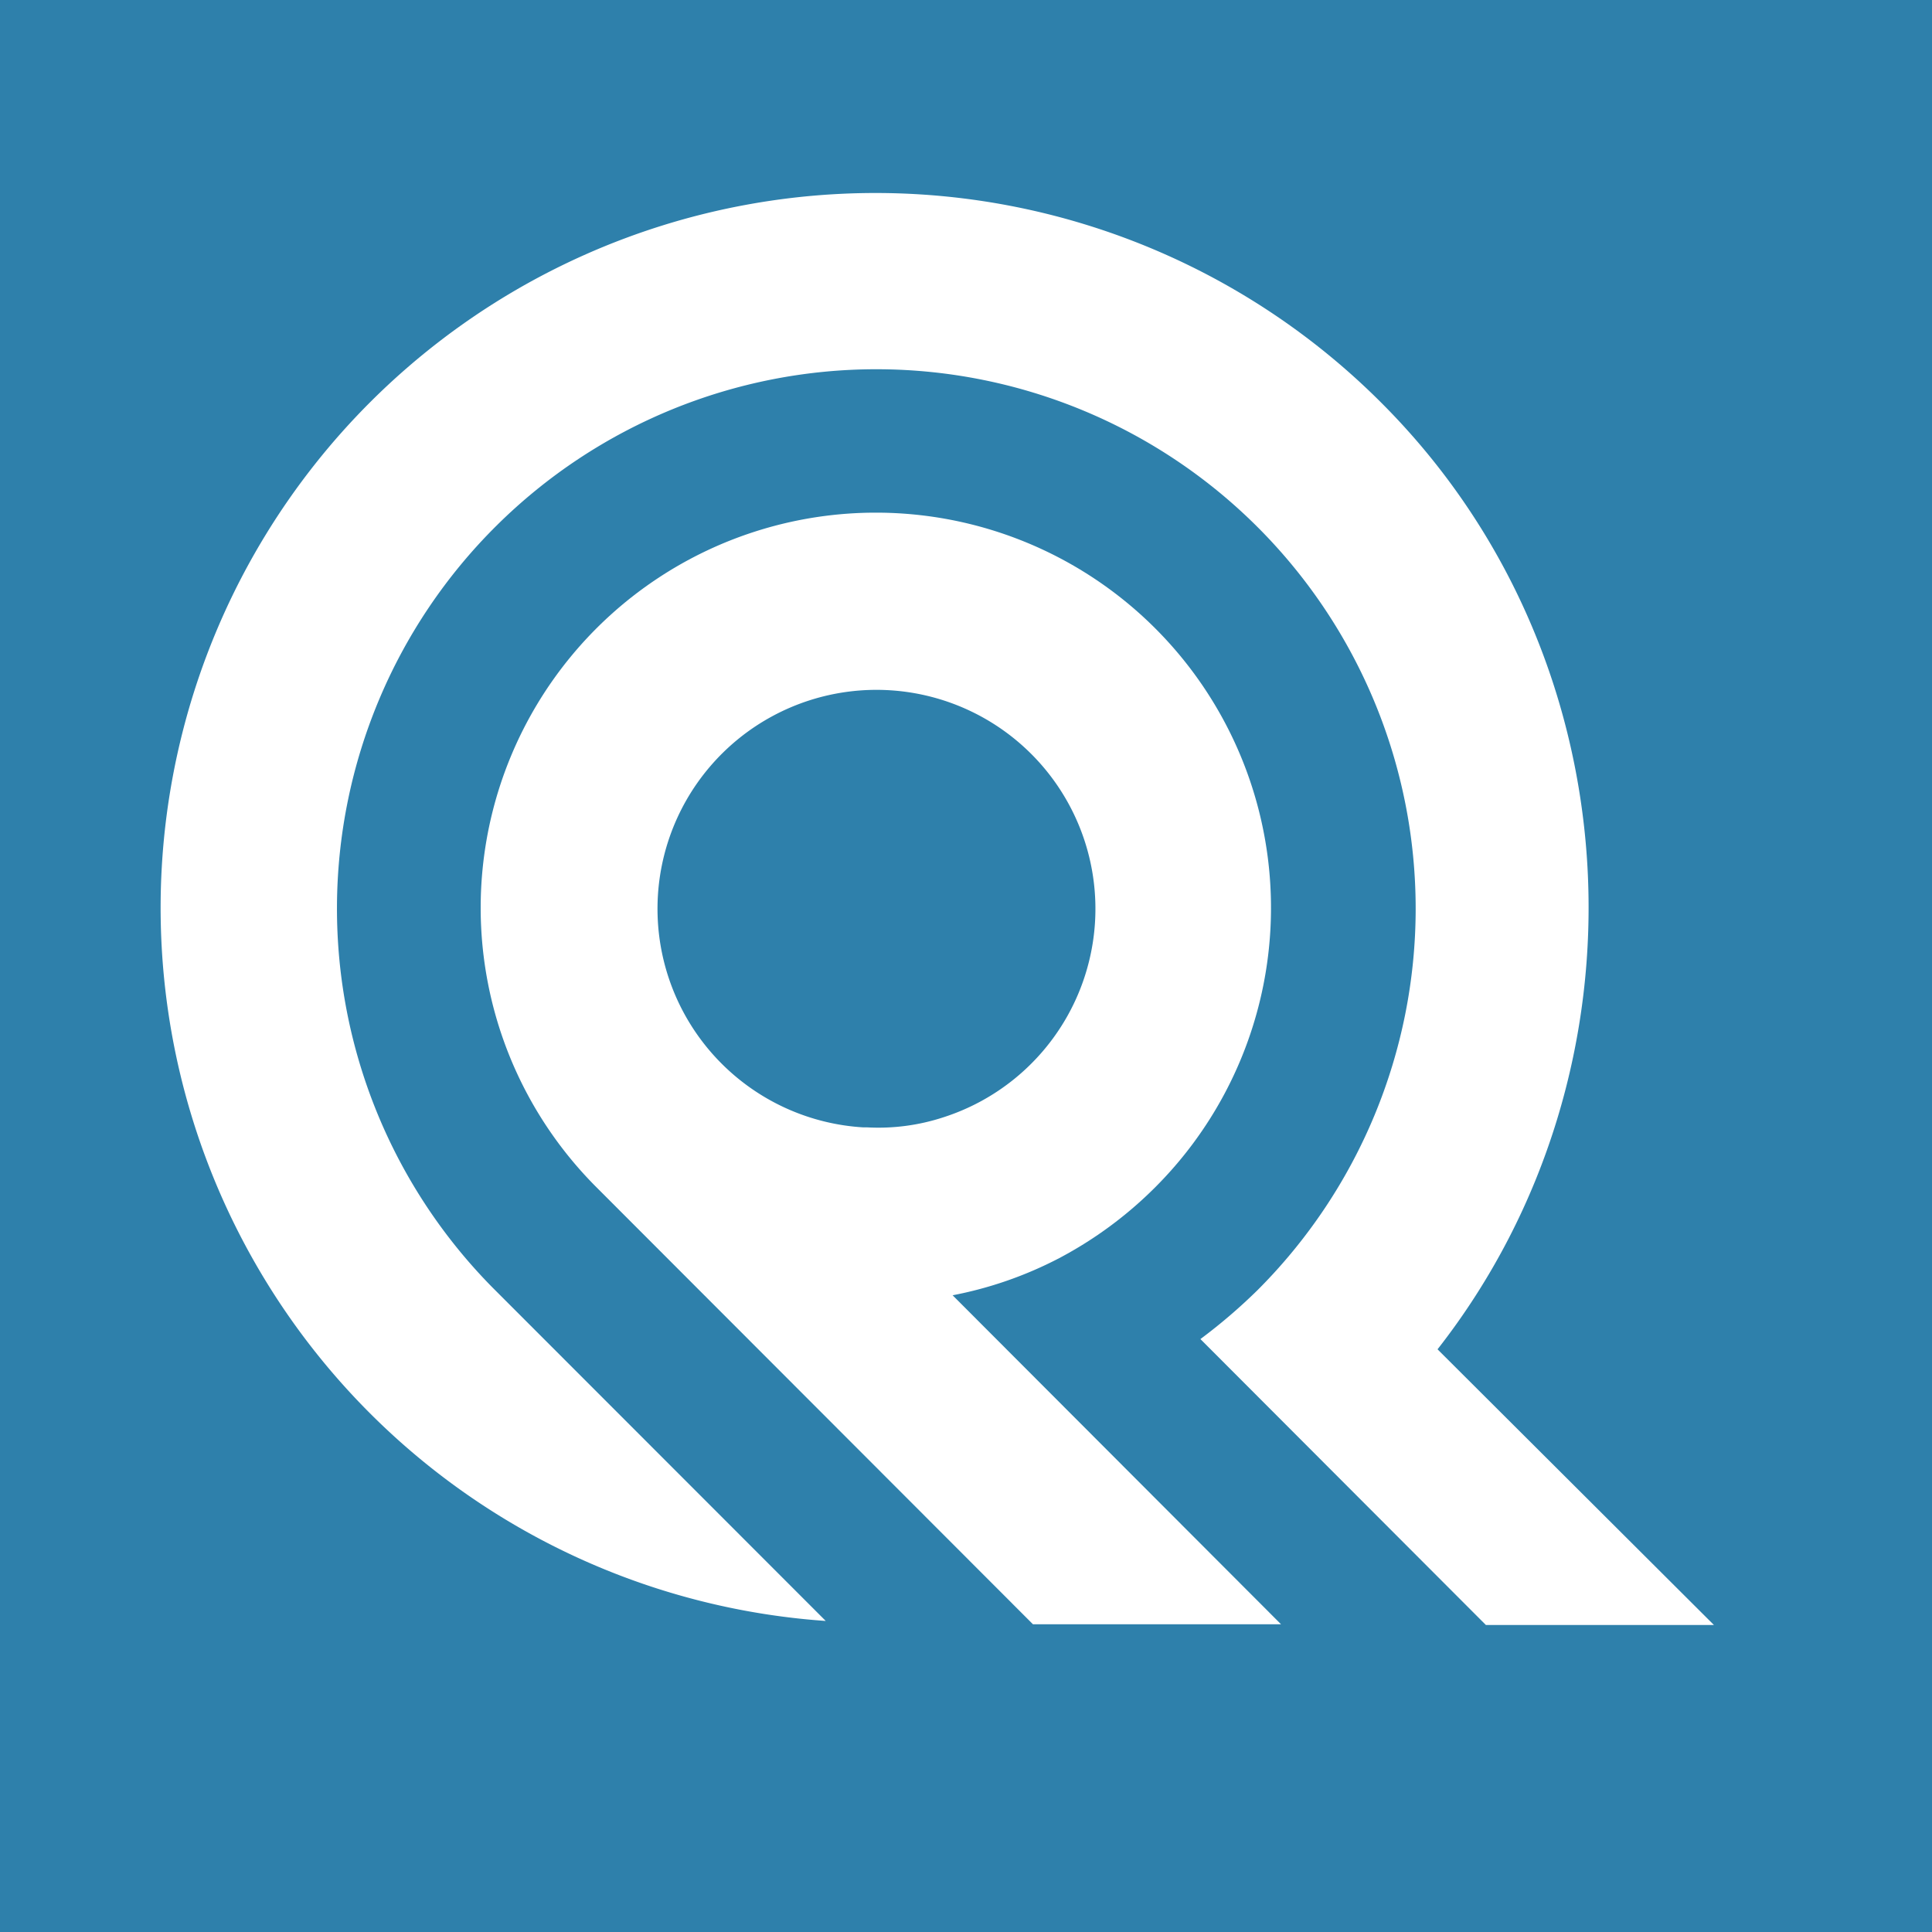 ﻿<svg xmlns="http://www.w3.org/2000/svg" viewBox="0 0 240 240" fill="white">
  <rect x="0" y="0" width="240" height="240" fill="#2e80ab"/>
  <g transform="scale(0.8), translate(25,30)">
  <path class="cls-1" d="M325.26,450a62,62,0,0,0,14.9-11,61.36,61.36,0,1,0-86.76,0l67.78,67.86H359.7l-51-51.09A60.24,60.24,0,0,0,325.26,450Zm-29.77-20.3-.64,0a34,34,0,1,1,12.43-1.57A32.38,32.38,0,0,1,295.49,429.7Z" transform="translate(-185.78 -284.64)"/>
  <path class="cls-1" d="M384,464.16c34-43.43,31-107.3-8.75-147A111,111,0,1,0,289,506.34L237.59,454.9l0,0,0,0-.29-.29h0a83.75,83.75,0,1,1,118.77.34,85.56,85.56,0,0,1-8.89,7.62l44.33,44.4h35.41Z" transform="translate(-185.78 -284.64)"/>
  </g>
</svg>